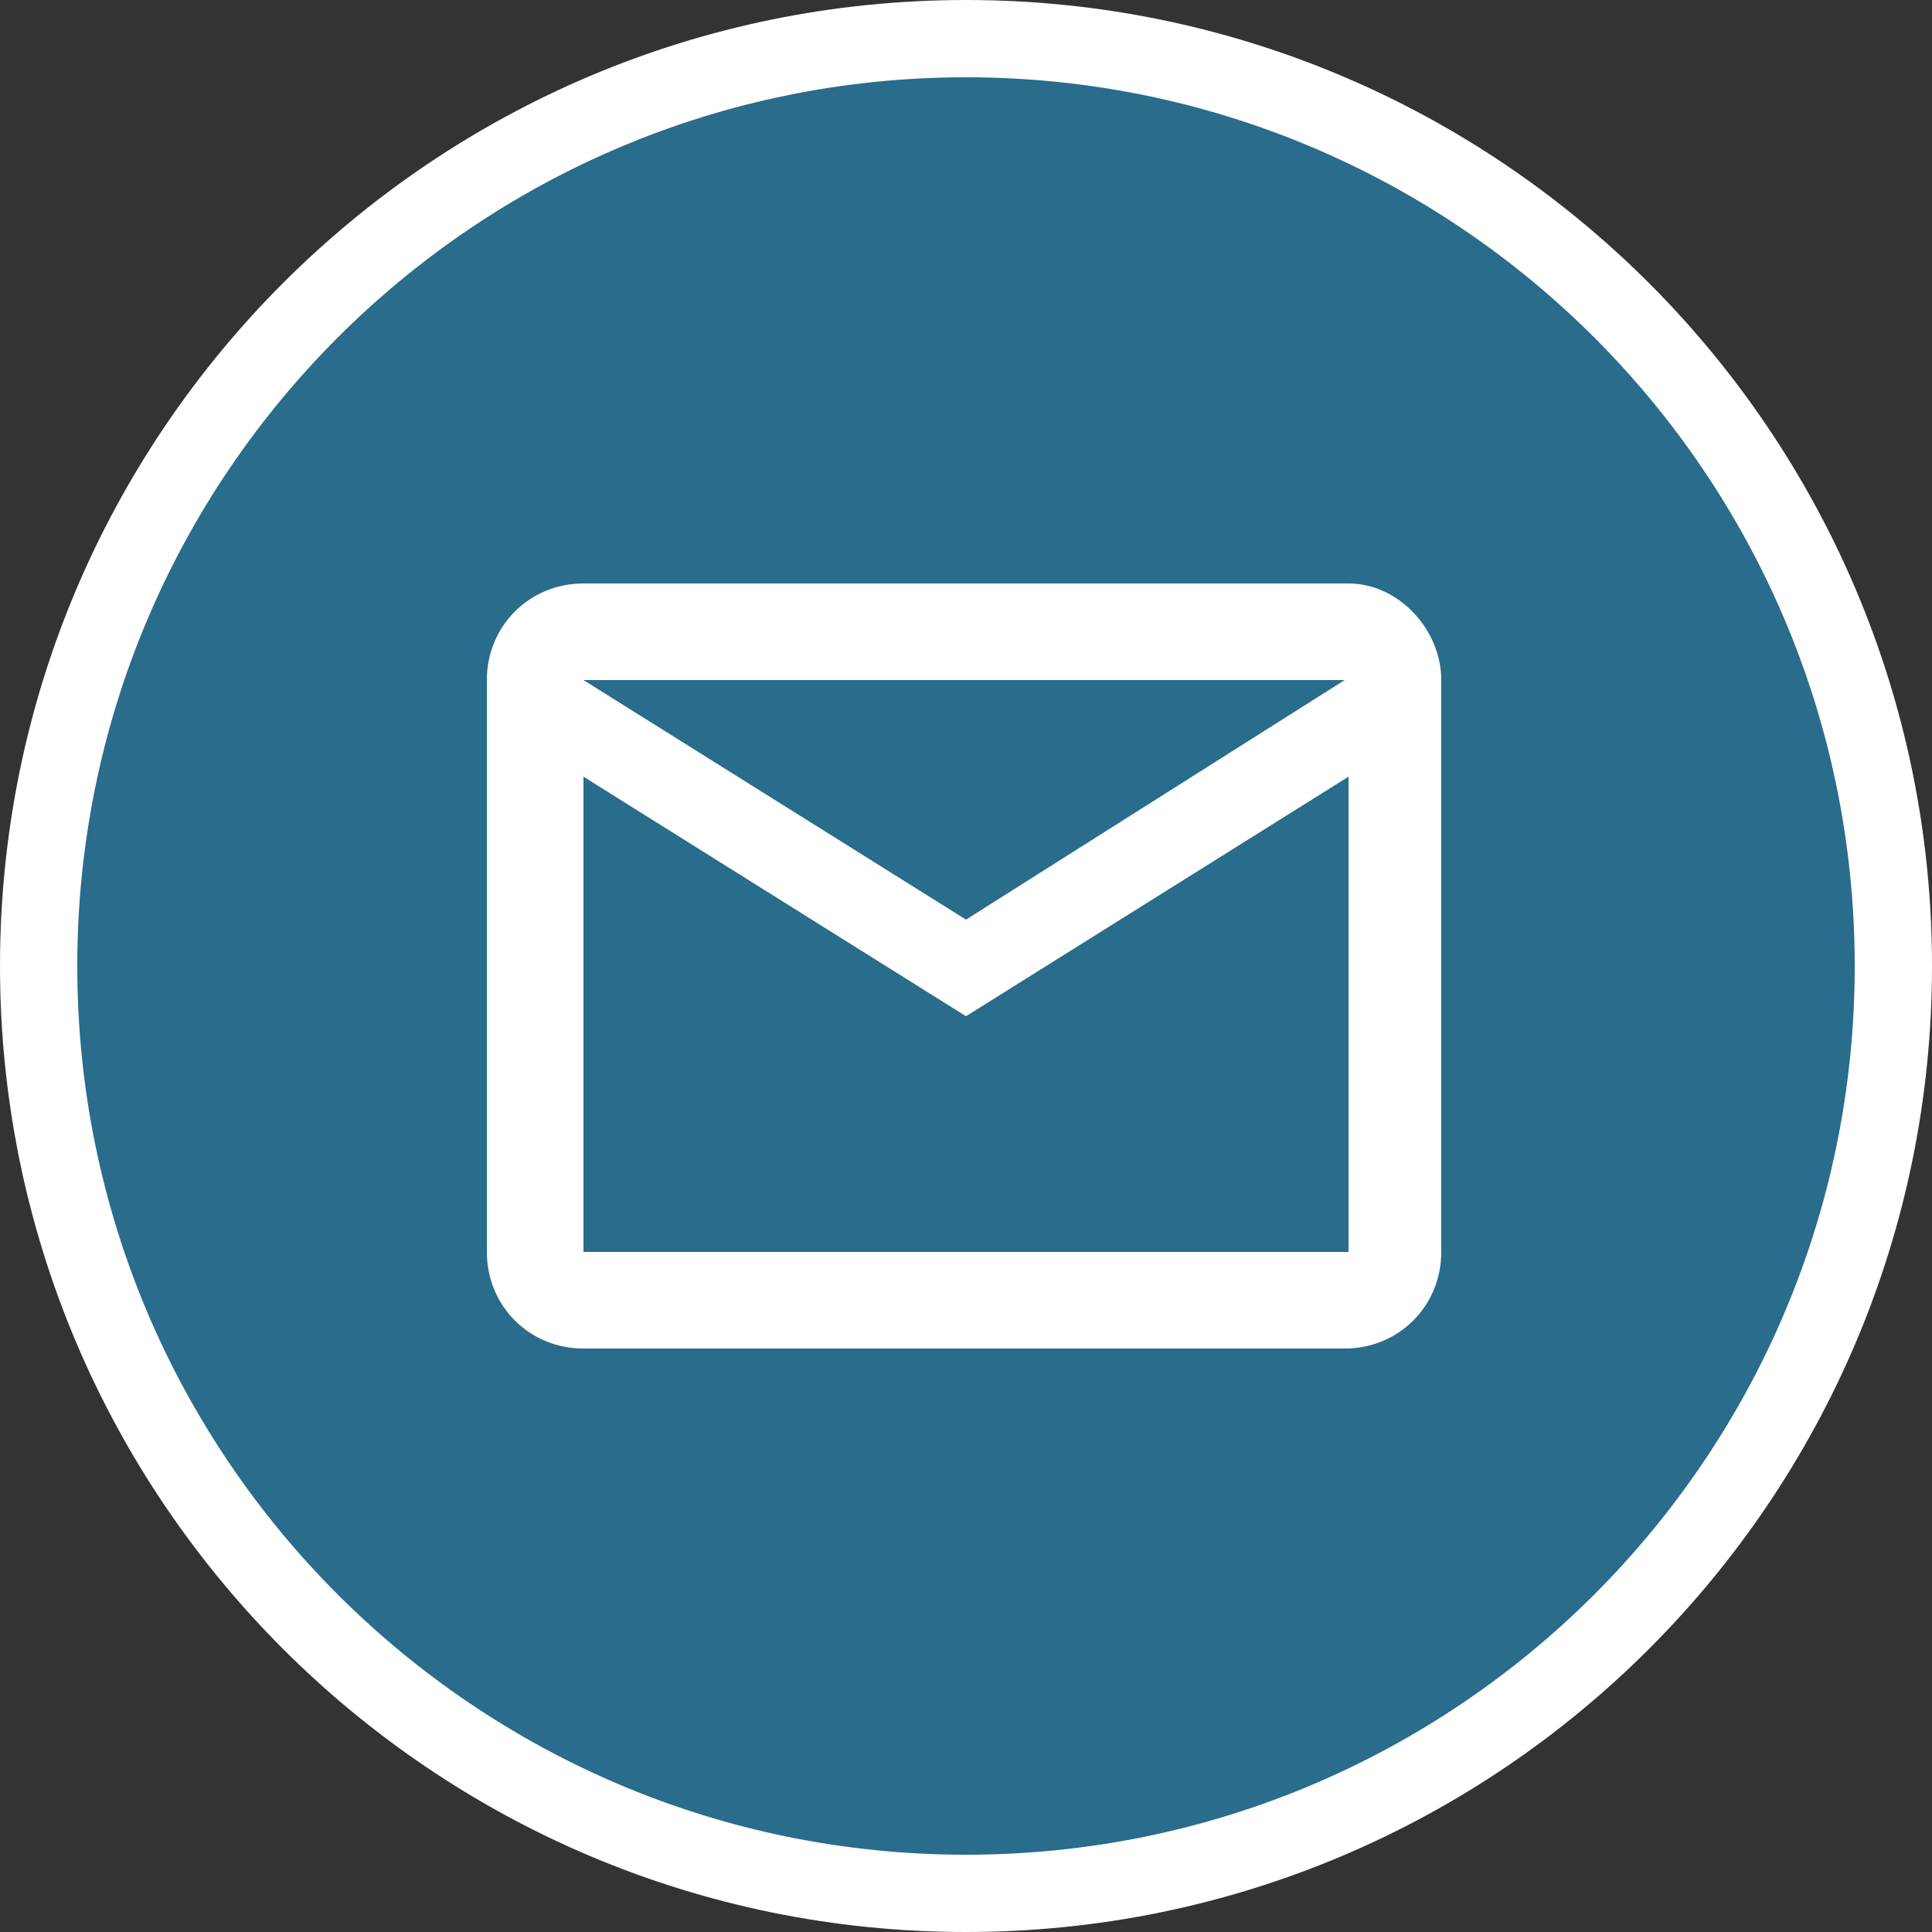 <svg id="Layer_1" xmlns="http://www.w3.org/2000/svg" viewBox="0 0 50 50">
  <rect x="0" y="0" width="50" height="50" fill="#333333" stroke="none"/>
  <style>
    .st0{fill:#296C8B;} .st1{fill:#FFFFFF;}
  </style>
  <circle class="st0" cx="25" cy="25" r="23.1"/>
  <path class="st1" d="M25 2c12.7 0 23 10.3 23 23S37.7 48 25 48 2 37.7 2 25 12.3 2 25 2m0-2C11.2 0 0 11.2 0 25s11.2 25 25 25 25-11.2 25-25S38.8 0 25 0z"/>
  <path class="st1" d="M34.9 15.1H15.1c-1.4 0-2.5 1.1-2.5 2.5v14.8c0 1.4 1.1 2.5 2.5 2.5h19.7c1.4 0 2.5-1.1 2.5-2.5V17.6c0-1.3-1.1-2.5-2.4-2.5zm0 17.3H15.1V20.1l9.9 6.2 9.9-6.2v12.3zM25 23.8l-9.9-6.2h19.7L25 23.8z"/>
</svg>